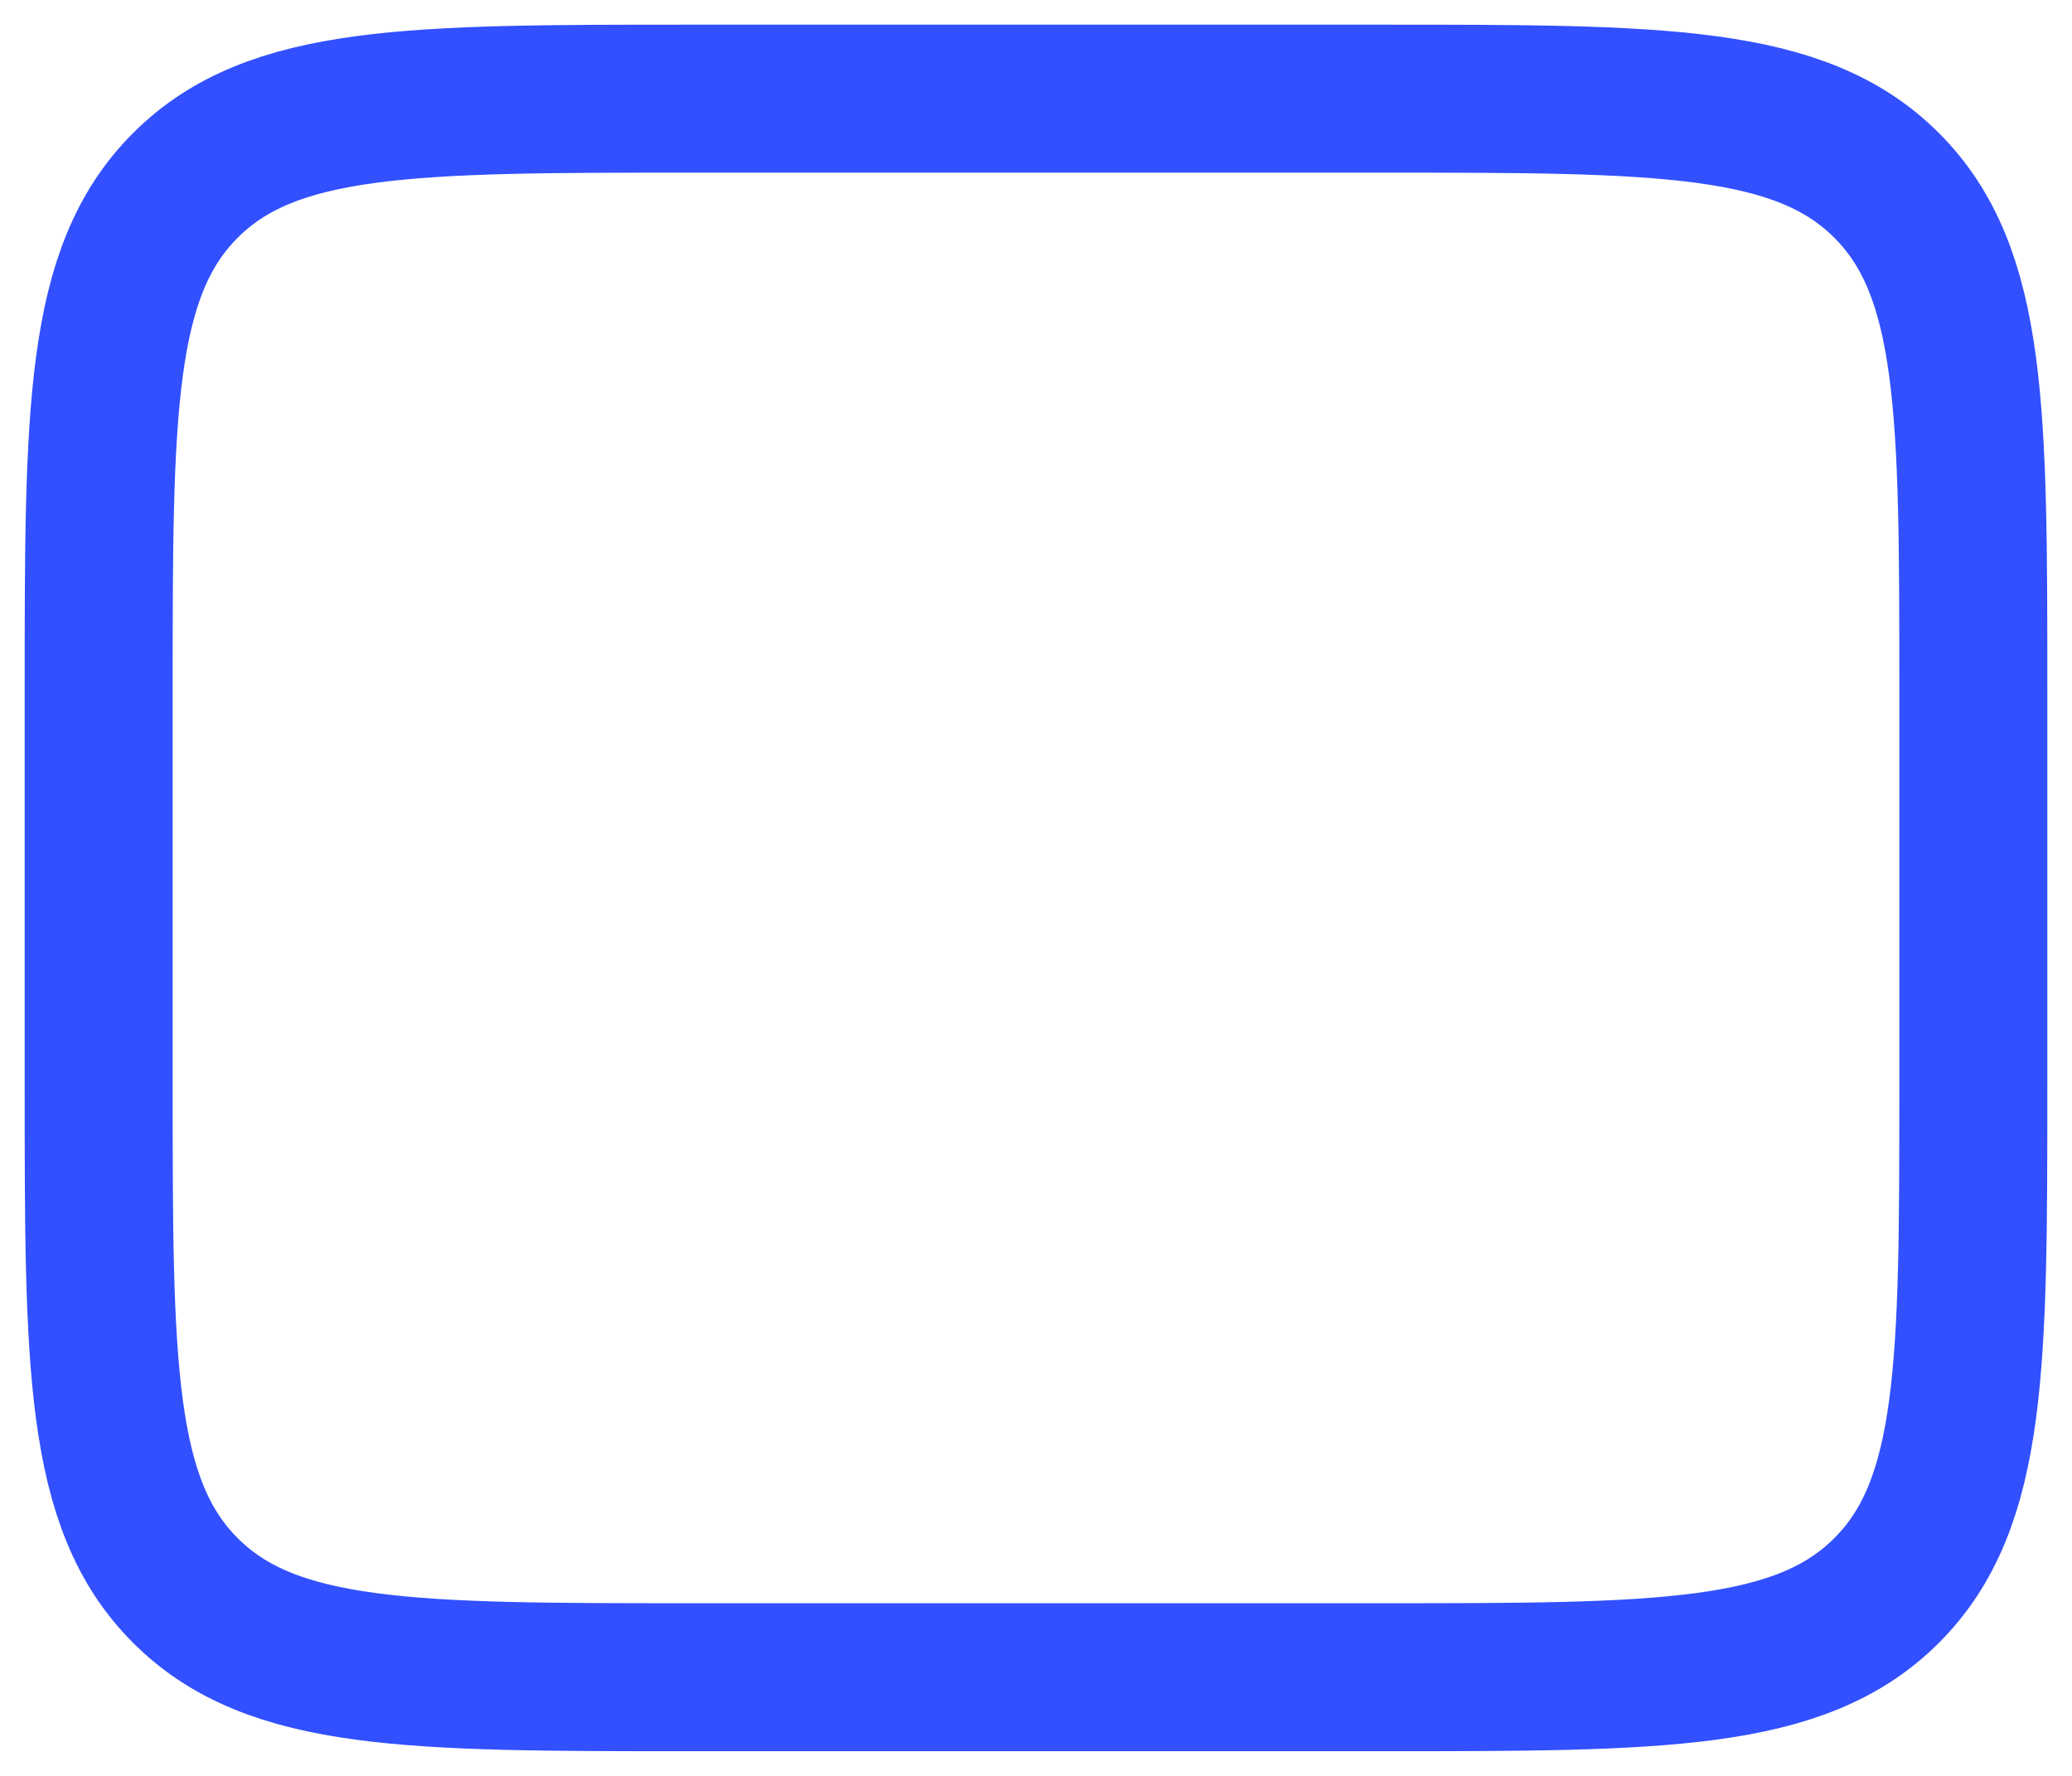 <?xml version="1.0" encoding="utf-8"?>
<svg xmlns="http://www.w3.org/2000/svg" fill="none" height="100%" overflow="visible" preserveAspectRatio="none" style="display: block;" viewBox="0 0 21 18" width="100%">
<path d="M1 11C1 13.828 1 15.243 1.879 16.121C2.757 17 4.172 17 7 17H14C16.828 17 18.243 17 19.121 16.121C20 15.243 20 13.828 20 11V7C20 4.172 20 2.757 19.121 1.879C18.243 1 16.828 1 14 1H7C4.172 1 2.757 1 1.879 1.879C1 2.757 1 4.172 1 7V11Z" id="Vector" stroke="#3250FF" stroke-width="1.5"/>
</svg>